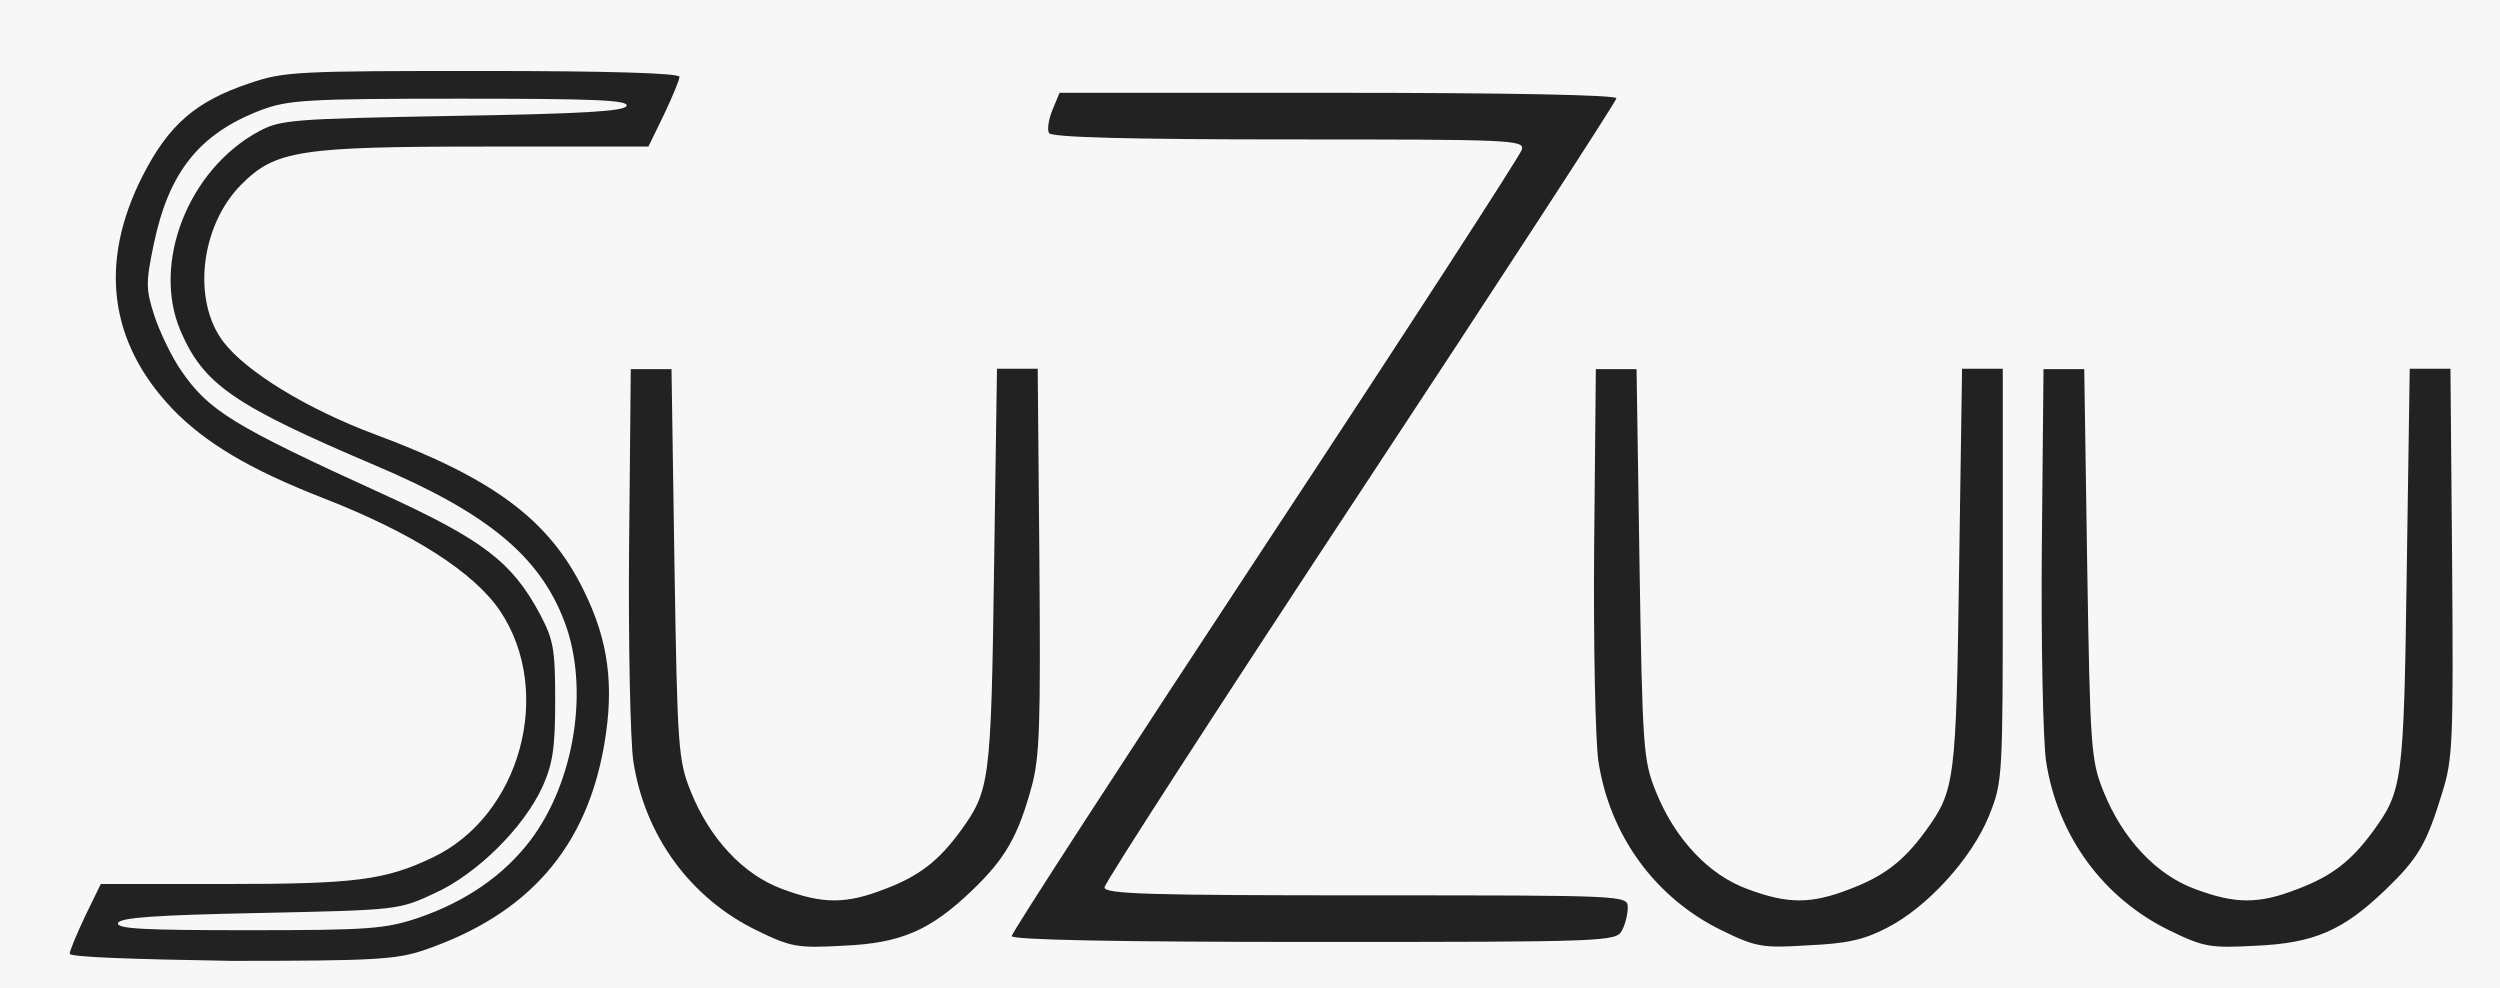 <?xml version="1.0" encoding="utf-8"?>
<!-- Generator: Adobe Illustrator 22.1.0, SVG Export Plug-In . SVG Version: 6.00 Build 0)  -->
<svg version="1.1" id="Layer_1" xmlns="http://www.w3.org/2000/svg" xmlns:xlink="http://www.w3.org/1999/xlink" x="0px" y="0px"
	 viewBox="0 0 595.3 235.3" style="enable-background:new 0 0 595.3 235.3;" xml:space="preserve">
<rect x="0" y="0" width="595.3" height="235.3" fill="#808080" stroke="none"/>
<style type="text/css">
	.st0{fill:#F7F7F7;}
	.st1{fill:#222222;}
</style>
<path class="st0" d="M0,117.7V0h595.3v235.3H0C0,235.3,0,117.7,0,117.7z"/>
<path class="st1" d="M16.6,227.1c0-0.7,1.7-4.8,3.7-9l3.7-7.6l29.8,0c30.7,0,37.9-0.9,49.2-6.3c20.9-9.9,29-39.4,16.1-58.7
	c-6.2-9.2-20.8-18.6-42.4-27c-17.4-6.8-27.9-13.1-35.7-21.2c-15.1-15.9-17.5-34.9-7-55.5c6.2-12.1,12.6-17.7,25.5-22
	c8.2-2.8,11.5-2.9,55.5-2.9c29.6,0,46.8,0.5,46.8,1.4c0,0.7-1.7,4.8-3.7,9l-3.7,7.6h-38.9c-44.1,0-49.9,0.9-58,9
	c-9.8,9.8-11.8,27.7-4.3,37.5c5.5,7.2,20,16,36,22c28.3,10.5,41.6,20.4,49.8,37.2c5.9,11.9,7.3,22.6,4.9,36.6
	c-4.2,24.6-18,40.5-42.8,49c-6.7,2.3-12,2.6-46.1,2.6C31,228.4,16.6,227.9,16.6,227.1L16.6,227.1z M99.5,218.6
	c11.4-3.9,20.4-10.1,26.8-18.5c10.6-14,14.1-36.4,8.1-52.1c-5.9-15.6-18.4-25.9-45.1-37.2C55.7,96.5,48.5,91.6,43,78.8
	c-6.9-16.1,1.8-38.4,18.6-47.5c5.2-2.8,7.9-3,46.3-3.7c30.8-0.5,40.9-1.1,41.3-2.4c0.5-1.4-8.1-1.7-39.7-1.7
	c-36.4,0-40.9,0.3-47.3,2.7c-14.7,5.6-22,14.7-25.6,32c-1.9,9.2-1.9,10.6,0.2,17.1c1.3,3.9,4.1,9.7,6.3,12.9
	c6.6,9.6,12.2,13.1,48.2,29.5c23.6,10.8,30.6,16.1,37.2,28.4c3.3,6.2,3.7,8.4,3.7,20.8c0,11.3-0.6,15-3,20.4
	c-4.5,9.8-15.6,20.8-25.7,25.4c-8.6,4-8.8,4-41.7,4.7c-24.8,0.5-33.3,1.1-33.7,2.4c-0.4,1.4,6.4,1.7,31.1,1.7
	C87.7,221.5,91.7,221.2,99.5,218.6L99.5,218.6z M180.3,221.6c-15.9-7.7-26.8-22.6-29.5-40.4c-0.7-4.9-1.2-27.9-1-51.1l0.4-42.2h9.7
	l0.7,46.4c0.7,43.9,0.9,46.8,3.9,54.2c4.5,11.2,12.5,19.8,21.8,23.2c9.6,3.6,15.2,3.6,24.4,0c8.2-3.1,12.8-6.7,18-13.8
	c7-9.7,7.3-11.5,8-62.3l0.7-47.8h9.7l0.4,45.7c0.3,39.1,0.1,46.9-1.9,54c-3.2,11.7-6.3,17-14,24.4c-10.1,9.7-17,12.7-30.9,13.3
	C189.9,225.8,188.3,225.5,180.3,221.6L180.3,221.6z M410.1,221.6c-15.9-7.7-26.8-22.6-29.5-40.4c-0.7-4.9-1.2-27.9-1-51.1l0.4-42.2
	h9.7l0.7,46.4c0.7,43.9,0.9,46.8,3.9,54.2c4.5,11.2,12.5,19.8,21.8,23.2c9.6,3.6,15.2,3.6,24.4,0c8.2-3.1,12.8-6.7,18-13.8
	c7-9.7,7.3-11.5,8-62.3l0.7-47.8h9.7v49.1c0,48.7,0,49.2-3.3,57.4c-4.1,10.1-14.7,21.8-24.4,26.7c-5.4,2.8-9.5,3.7-18.7,4.1
	C419.7,225.8,418.1,225.5,410.1,221.6L410.1,221.6z M516.7,221.6c-15.9-7.7-26.8-22.6-29.5-40.4c-0.7-4.9-1.2-27.9-1-51.1l0.4-42.2
	h9.7l0.7,46.4c0.7,43.9,0.9,46.8,3.9,54.2c4.5,11.2,12.5,19.8,21.8,23.2c9.6,3.6,15.2,3.6,24.4,0c8.2-3.1,12.8-6.7,18-13.8
	c7-9.7,7.3-11.5,8-62.3l0.7-47.8h9.7l0.4,46.1c0.3,42.6,0.2,46.8-2.4,55c-3.7,12.1-5.7,15.5-13.5,23c-10.1,9.7-17,12.7-30.9,13.3
	C526.3,225.8,524.7,225.5,516.7,221.6L516.7,221.6z M240.9,222.9c0-0.8,27.2-42.7,60.4-93.1C334.6,79.3,362,37,362.4,35.6
	c0.6-2.3-2.7-2.4-55.5-2.4c-38.1,0-56.4-0.5-57.1-1.5c-0.5-0.8-0.1-3.3,0.8-5.5l1.7-4.1h66.3c40.1,0,66.3,0.5,66.3,1.3
	c0,0.7-27.4,42.8-60.9,93.6S263,210.3,263,211.3c0,1.6,10.6,1.9,62.3,1.9c62,0,62.3,0,62.3,2.9c0,1.6-0.6,4.1-1.4,5.5
	c-1.4,2.6-3.7,2.7-73.4,2.7C265.7,224.3,240.9,223.8,240.9,222.9L240.9,222.9z"/>
</svg>
